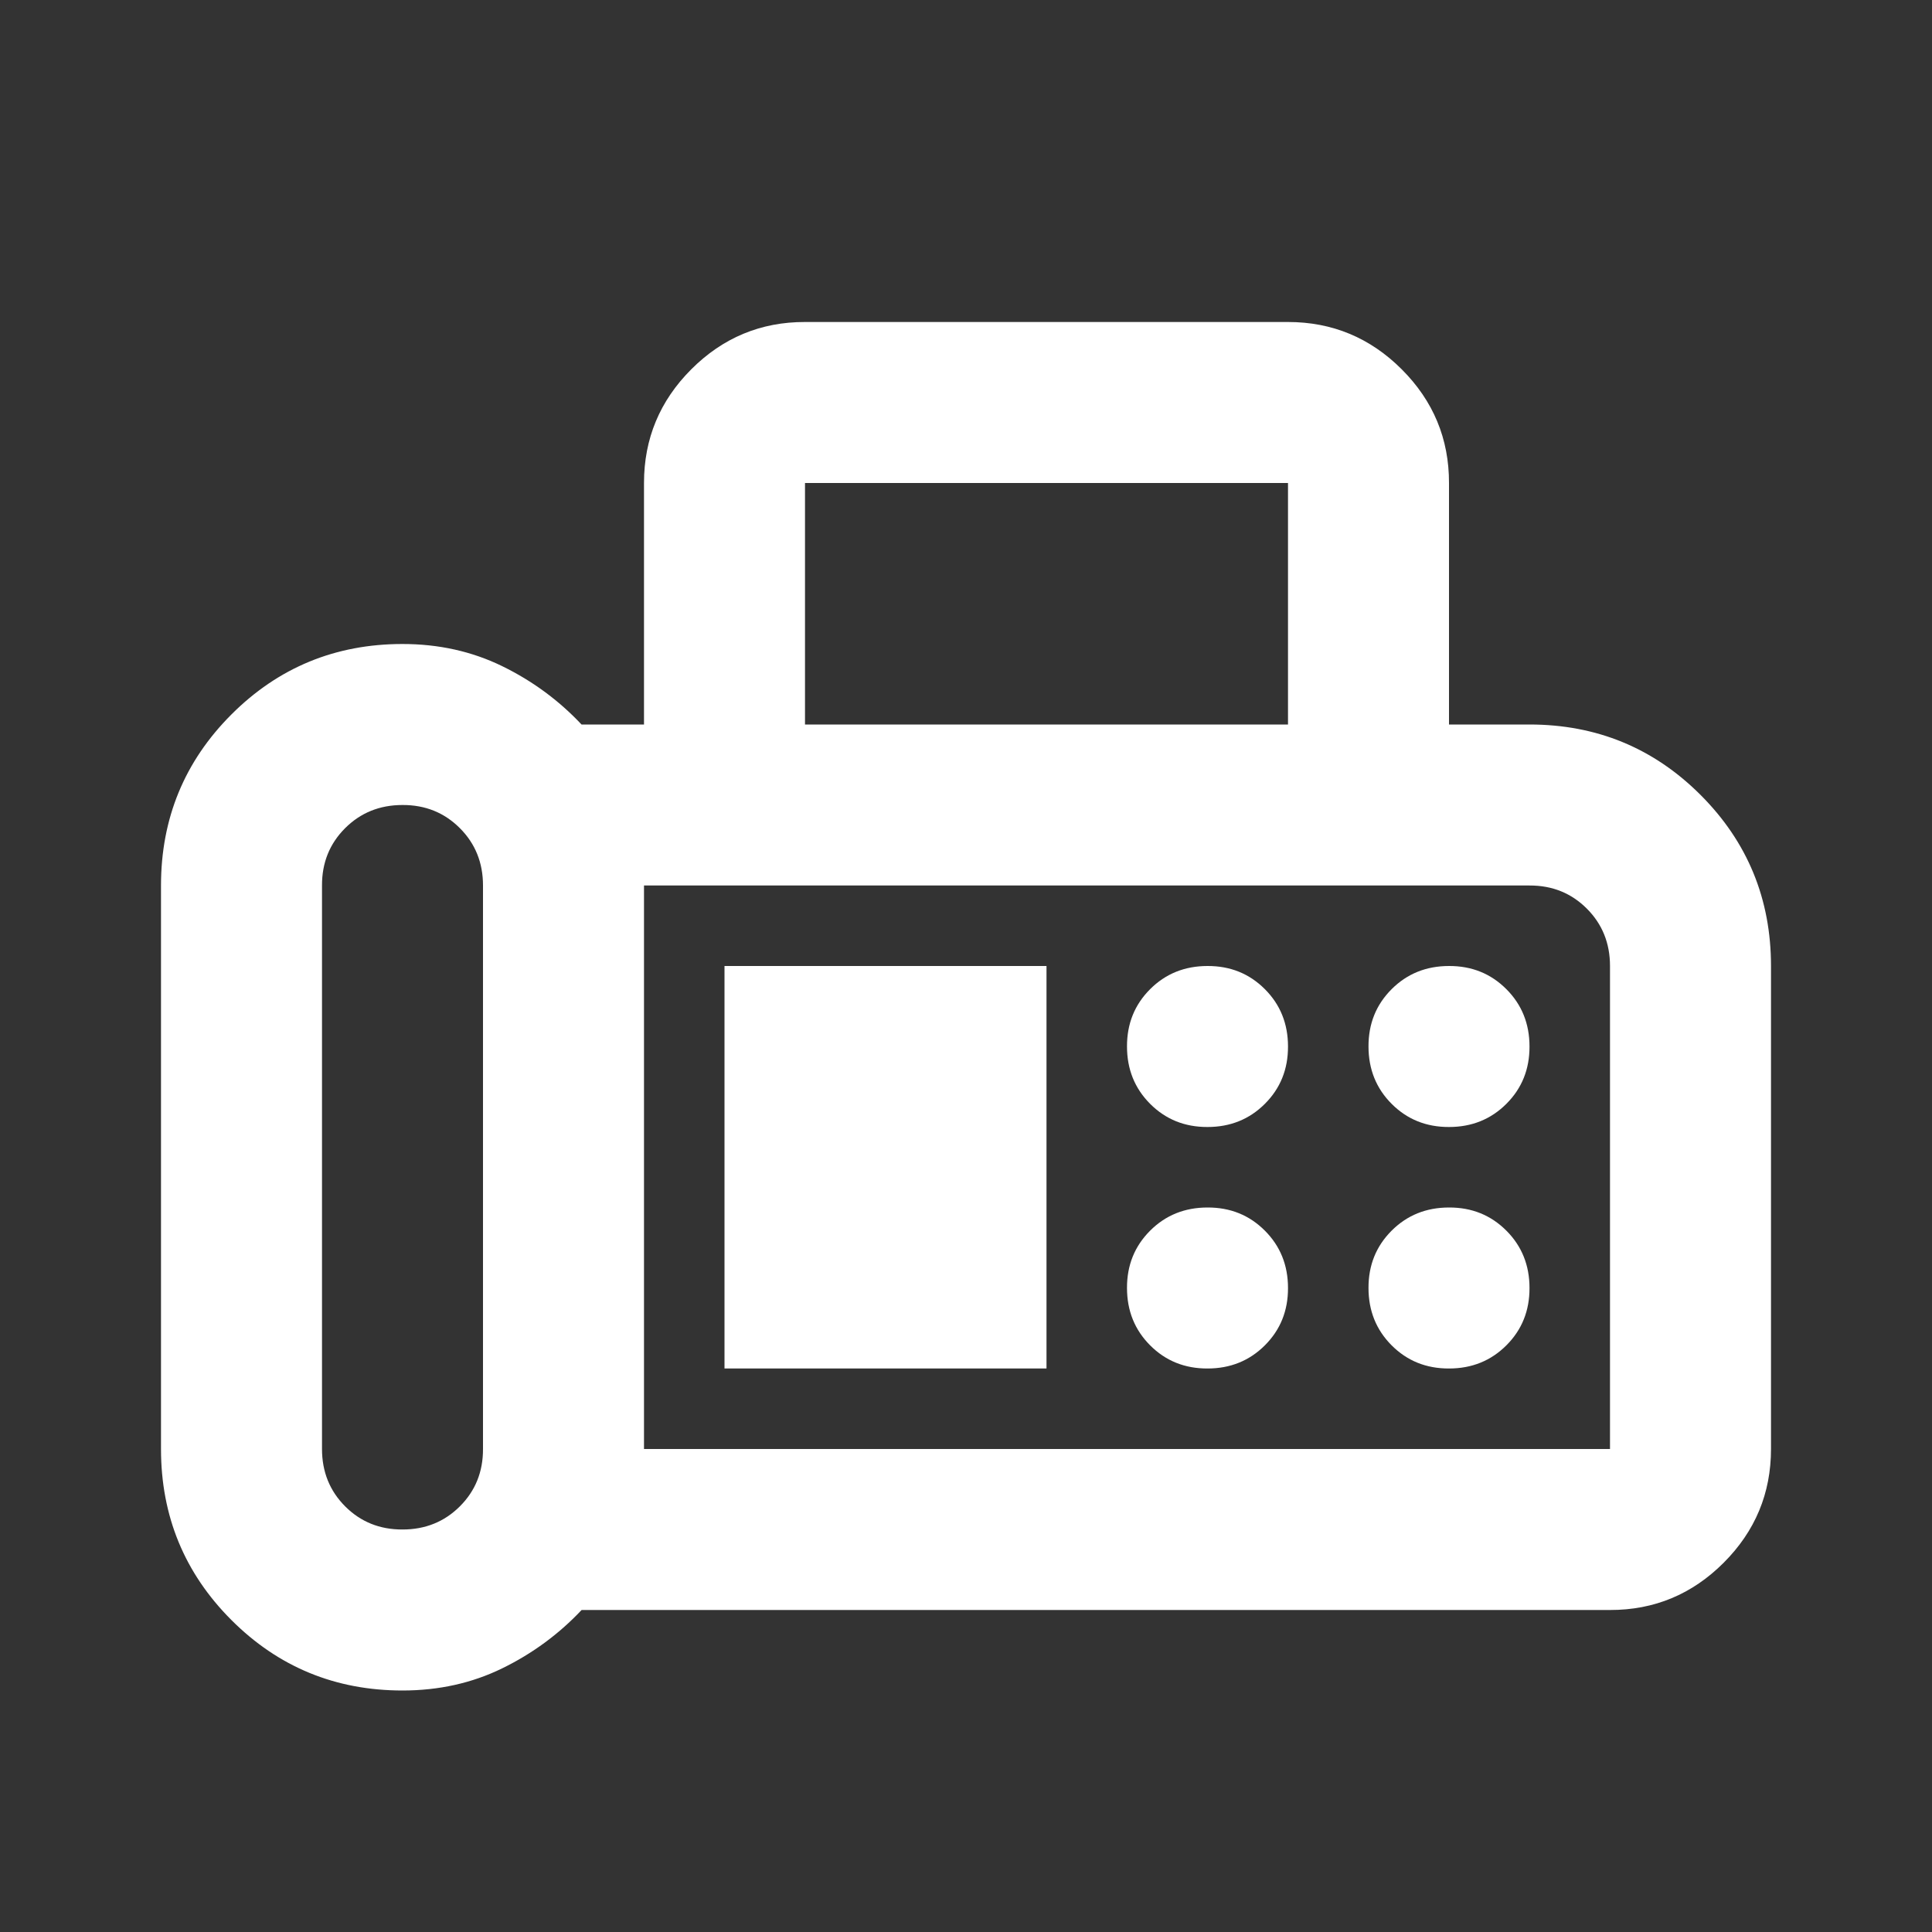 <svg width="24" height="24" viewBox="0 0 24 24" fill="none" xmlns="http://www.w3.org/2000/svg">
<rect x="0" y="0" width="24" height="24" fill="#333333" stroke="none"/>
<path d="M5 21C4.167 21 3.458 20.708 2.875 20.125C2.292 19.542 2 18.833 2 18V11C2 10.167 2.292 9.458 2.875 8.875C3.458 8.292 4.167 8 5 8C5.45 8 5.863 8.092 6.238 8.275C6.613 8.458 6.942 8.7 7.224 9H8V6C8 5.45 8.196 4.979 8.588 4.587C8.98 4.195 9.451 3.999 10 4H16C16.55 4 17.021 4.196 17.413 4.588C17.805 4.98 18.001 5.451 18 6V9H19C19.833 9 20.542 9.292 21.125 9.875C21.708 10.458 22 11.167 22 12V18C22 18.55 21.804 19.021 21.412 19.413C21.02 19.805 20.549 20.001 20 20H7.225C6.942 20.3 6.613 20.542 6.238 20.725C5.863 20.908 5.451 21 5 21ZM5 19C5.283 19 5.521 18.904 5.713 18.712C5.905 18.52 6.001 18.283 6 18V11C6 10.717 5.904 10.479 5.712 10.287C5.52 10.095 5.283 9.999 5 10C4.717 10 4.479 10.096 4.287 10.288C4.095 10.48 3.999 10.717 4 11V18C4 18.283 4.096 18.521 4.288 18.713C4.48 18.905 4.717 19.001 5 19ZM10 9H16V6H10V9ZM8 18H20V12C20 11.717 19.904 11.479 19.712 11.287C19.52 11.095 19.283 10.999 19 11H8V18ZM15 14C15.283 14 15.521 13.904 15.713 13.712C15.905 13.52 16.001 13.283 16 13C16 12.717 15.904 12.479 15.712 12.287C15.52 12.095 15.283 11.999 15 12C14.717 12 14.479 12.096 14.287 12.288C14.095 12.48 13.999 12.717 14 13C14 13.283 14.096 13.521 14.288 13.713C14.48 13.905 14.717 14.001 15 14ZM18 14C18.283 14 18.521 13.904 18.713 13.712C18.905 13.52 19.001 13.283 19 13C19 12.717 18.904 12.479 18.712 12.287C18.52 12.095 18.283 11.999 18 12C17.717 12 17.479 12.096 17.287 12.288C17.095 12.48 16.999 12.717 17 13C17 13.283 17.096 13.521 17.288 13.713C17.48 13.905 17.717 14.001 18 14ZM15 17C15.283 17 15.521 16.904 15.713 16.712C15.905 16.52 16.001 16.283 16 16C16 15.717 15.904 15.479 15.712 15.287C15.52 15.095 15.283 14.999 15 15C14.717 15 14.479 15.096 14.287 15.288C14.095 15.48 13.999 15.717 14 16C14 16.283 14.096 16.521 14.288 16.713C14.48 16.905 14.717 17.001 15 17ZM18 17C18.283 17 18.521 16.904 18.713 16.712C18.905 16.52 19.001 16.283 19 16C19 15.717 18.904 15.479 18.712 15.287C18.52 15.095 18.283 14.999 18 15C17.717 15 17.479 15.096 17.287 15.288C17.095 15.48 16.999 15.717 17 16C17 16.283 17.096 16.521 17.288 16.713C17.48 16.905 17.717 17.001 18 17ZM9 17H13V12H9V17Z" fill="white"/>
</svg>
